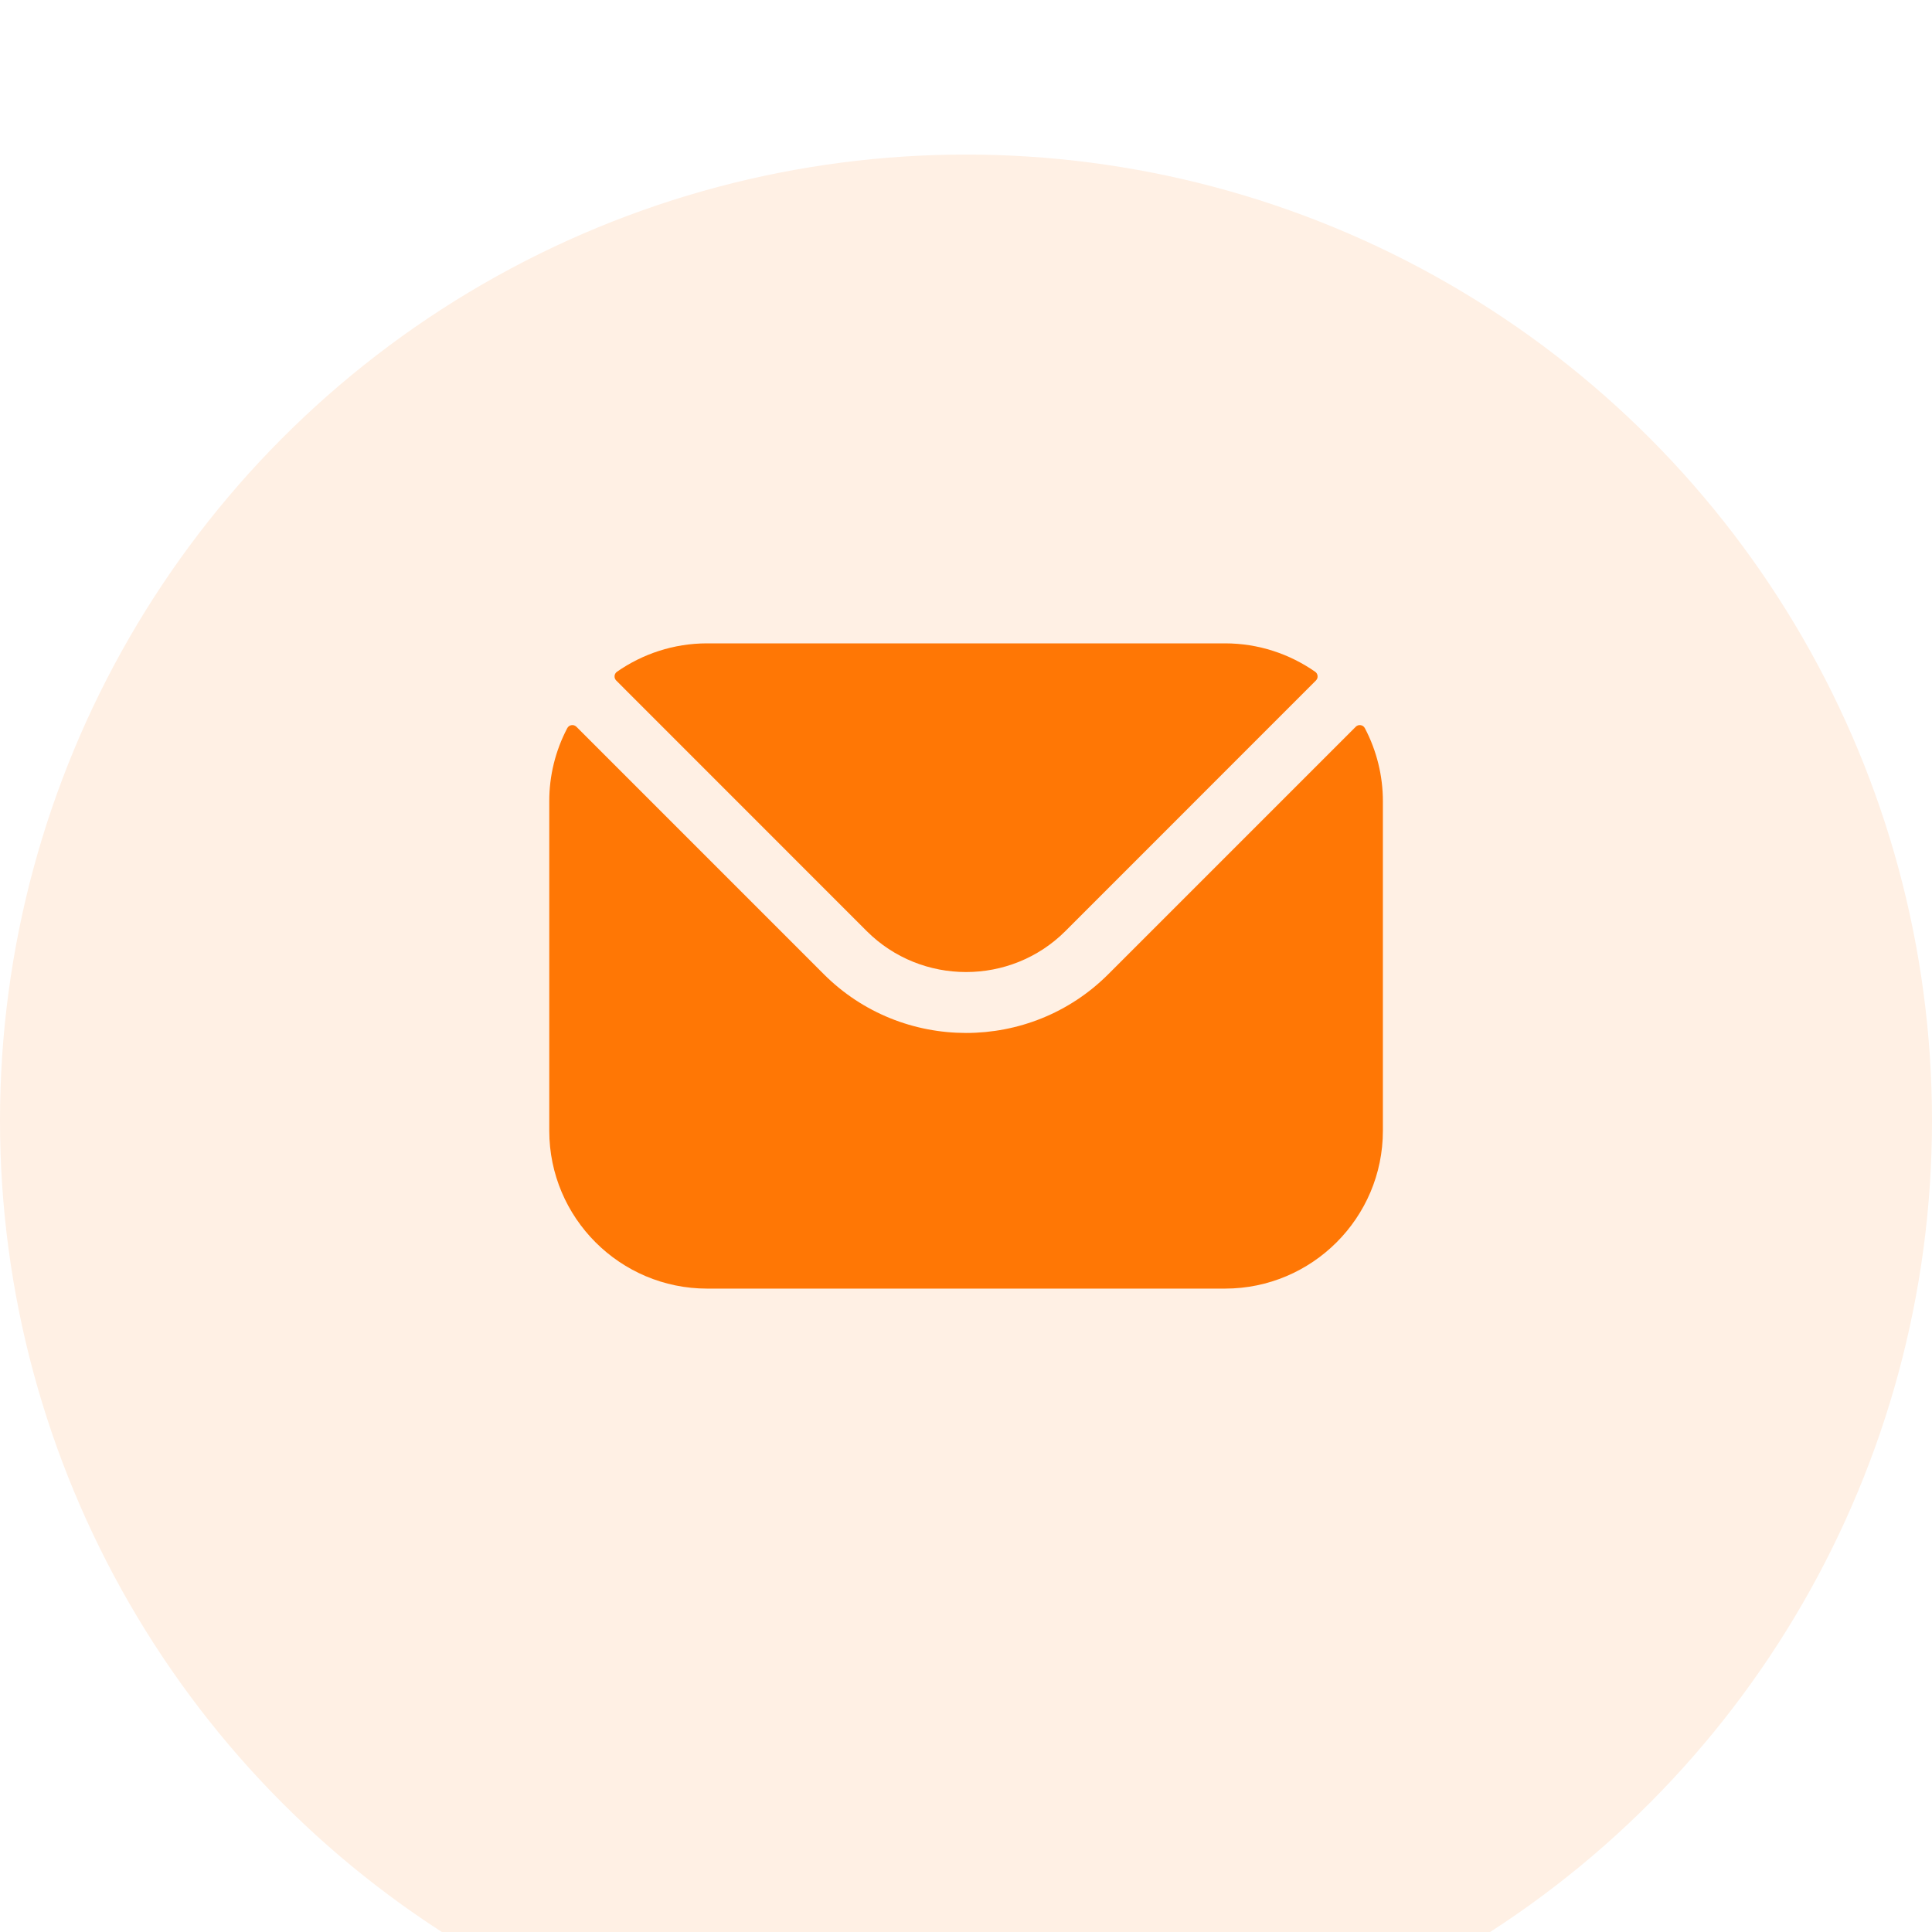 <?xml version="1.0" encoding="UTF-8"?> <svg xmlns="http://www.w3.org/2000/svg" width="50" height="50" viewBox="0 0 50 50" fill="none"> <g filter="url(#filter0_i_513_2198)"> <circle cx="25" cy="25" r="25" fill="#FFF0E4"></circle> </g> <path fill-rule="evenodd" clip-rule="evenodd" d="M15.947 17.611L22.431 24.097C23.845 25.509 26.157 25.51 27.572 24.097L34.056 17.611C34.071 17.595 34.083 17.577 34.091 17.557C34.098 17.536 34.101 17.515 34.099 17.493C34.097 17.472 34.09 17.451 34.08 17.432C34.069 17.413 34.054 17.397 34.036 17.385C33.375 16.924 32.57 16.65 31.703 16.65H18.3C17.433 16.65 16.629 16.924 15.967 17.385C15.95 17.397 15.935 17.413 15.924 17.432C15.913 17.451 15.906 17.472 15.905 17.493C15.903 17.515 15.906 17.536 15.913 17.557C15.92 17.577 15.932 17.595 15.947 17.611ZM14.215 20.736C14.214 20.077 14.374 19.427 14.681 18.844C14.692 18.824 14.708 18.806 14.726 18.792C14.745 18.779 14.767 18.77 14.79 18.767C14.813 18.763 14.836 18.765 14.858 18.772C14.88 18.78 14.9 18.792 14.917 18.808L21.318 25.21C23.346 27.24 26.657 27.241 28.685 25.21L35.087 18.808C35.103 18.792 35.123 18.78 35.145 18.772C35.167 18.765 35.191 18.763 35.214 18.767C35.236 18.77 35.258 18.779 35.277 18.792C35.296 18.806 35.311 18.824 35.322 18.844C35.629 19.427 35.789 20.077 35.789 20.736V29.264C35.789 31.518 33.955 33.349 31.703 33.349H18.3C16.049 33.349 14.215 31.518 14.215 29.264V20.736Z" fill="#FF7705"></path> <defs> <filter id="filter0_i_513_2198" x="0" y="0" width="50" height="54" filterUnits="userSpaceOnUse" color-interpolation-filters="sRGB"> <feFlood flood-opacity="0" result="BackgroundImageFix"></feFlood> <feBlend mode="normal" in="SourceGraphic" in2="BackgroundImageFix" result="shape"></feBlend> <feColorMatrix in="SourceAlpha" type="matrix" values="0 0 0 0 0 0 0 0 0 0 0 0 0 0 0 0 0 0 127 0" result="hardAlpha"></feColorMatrix> <feOffset dy="4"></feOffset> <feGaussianBlur stdDeviation="17.5"></feGaussianBlur> <feComposite in2="hardAlpha" operator="arithmetic" k2="-1" k3="1"></feComposite> <feColorMatrix type="matrix" values="0 0 0 0 1 0 0 0 0 1 0 0 0 0 1 0 0 0 0.4 0"></feColorMatrix> <feBlend mode="normal" in2="shape" result="effect1_innerShadow_513_2198"></feBlend> </filter> </defs> </svg> 